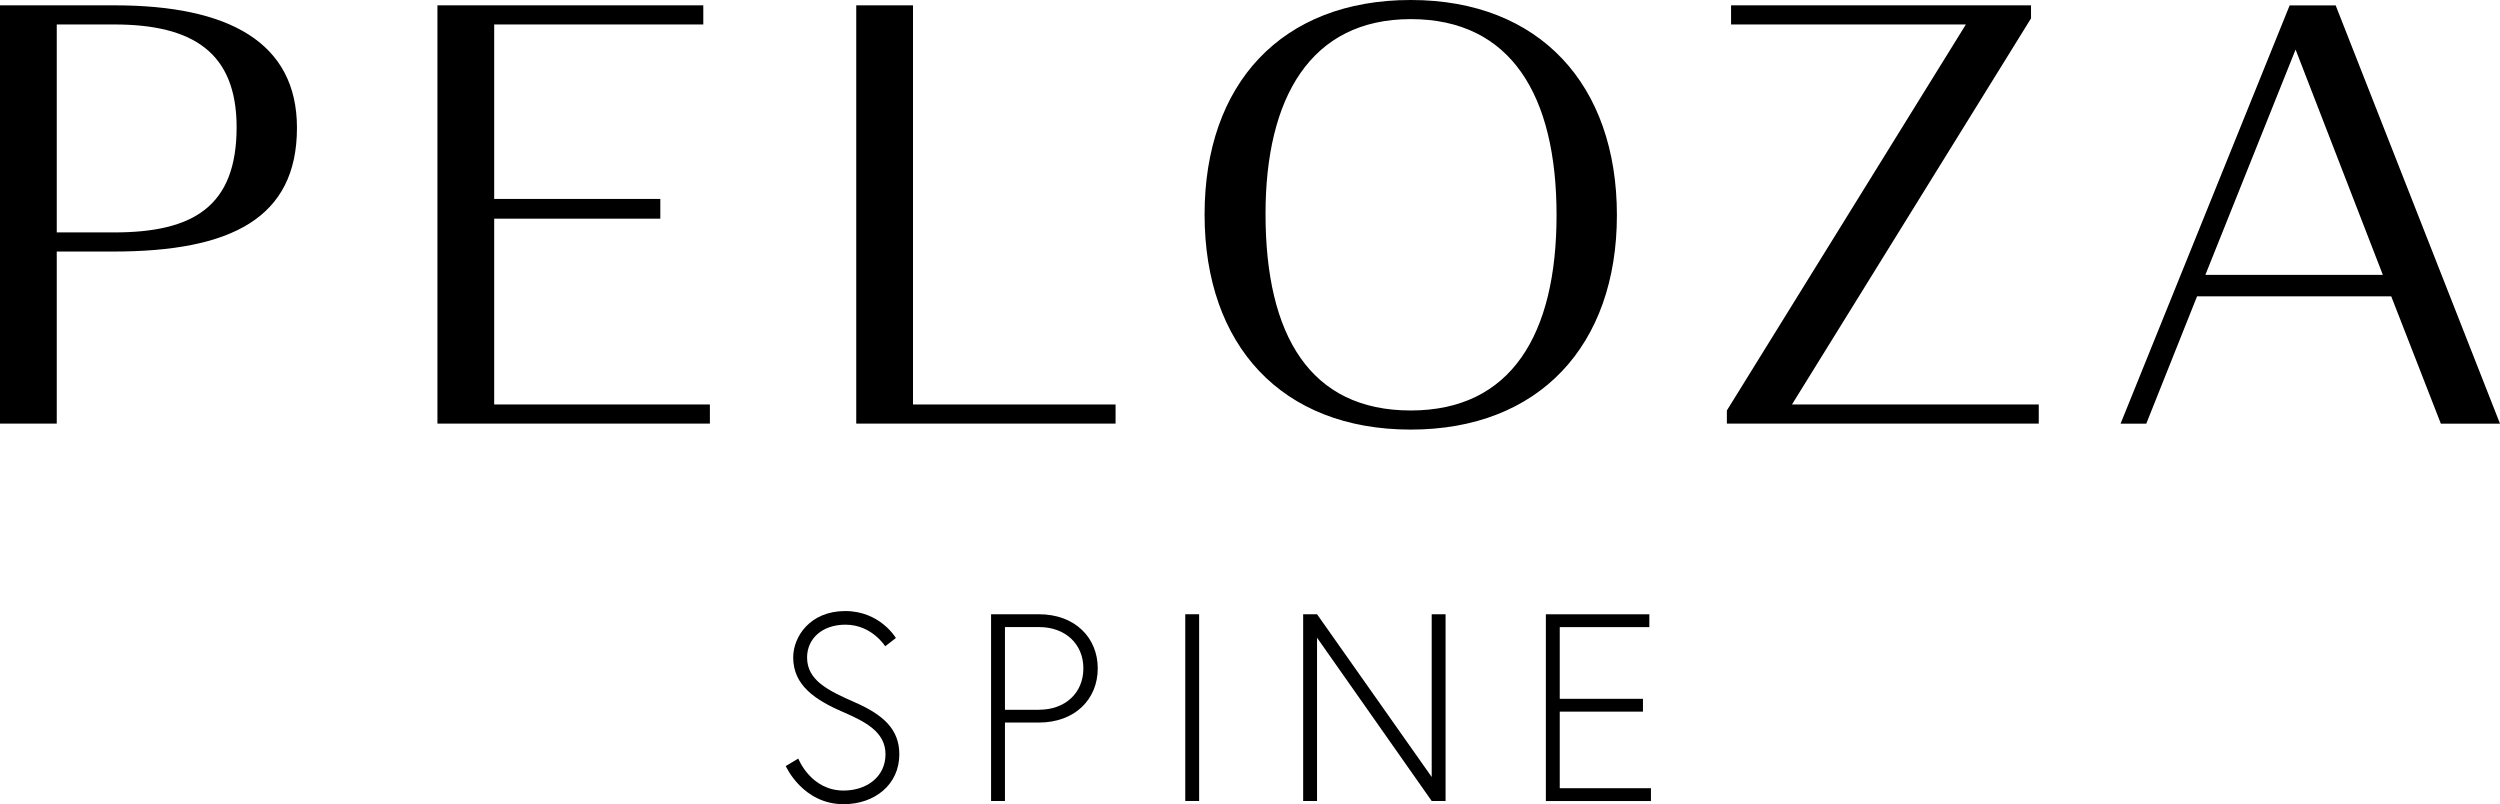 <?xml version="1.0" encoding="UTF-8"?>
<svg xmlns="http://www.w3.org/2000/svg" id="Layer_1" data-name="Layer 1" viewBox="149.56 147.59 500.82 161.1">
  <g>
    <g>
      <path d="M149.56,148.66h22.98c22.86,0,36.51,7.42,36.51,24.54,0,18.07-13.17,24.78-36.75,24.78h-11.37v34.47h-11.37v-83.79ZM160.93,152.49v41.66h11.49c15.8,0,24.54-5.15,24.54-21.07,0-14.96-8.74-20.59-24.54-20.59h-11.49Z"></path>
      <path d="M237.18,148.66h53.27v3.83h-41.89v34.95h33.28v3.95h-33.28v37.23h43.21v3.83h-54.58v-83.79Z"></path>
      <path d="M321.09,148.66h11.37v79.96h40.58v3.83h-51.95v-83.79Z"></path>
      <path d="M432.17,233.65c-25.86,0-41.3-16.88-41.3-43.09s15.44-42.97,41.3-42.97,41.3,17,41.3,43.09-15.56,42.97-41.3,42.97ZM432.17,229.82c20.11,0,29.21-15.2,29.21-39.14s-9.1-39.26-29.21-39.26-29.09,15.8-29.09,39.02c0,24.42,8.98,39.38,29.09,39.38Z"></path>
      <path d="M556.42,151.29l-47.88,77.33h49.44v3.83h-62.48v-2.63l47.88-77.33h-47.04v-3.83h60.09v2.63Z"></path>
      <path d="M628.59,206.96h-38.9l-10.17,25.5h-5.15l33.87-83.79h9.22l32.92,83.79h-11.85l-9.94-25.5ZM591.36,202.65h35.55l-17.48-45.13-18.07,45.13Z"></path>
    </g>
    <g>
      <path d="M318.5,290.26c-5.5-2.4-10.04-5.29-10.04-10.96,0-4.22,3.42-9.3,10.42-9.3s10.15,5.4,10.15,5.4l-2.14,1.66s-2.67-4.33-7.96-4.33c-4.7,0-7.69,2.83-7.69,6.57,0,4.6,4.22,6.63,9.56,8.98,5.72,2.51,8.92,5.4,8.92,10.42,0,6.04-4.91,9.99-11.16,9.99-8.23,0-11.59-7.64-11.59-7.64l2.51-1.5s2.46,6.41,9.08,6.41c4.65,0,8.39-2.78,8.39-7.27s-4.06-6.52-8.44-8.44Z"></path>
      <path d="M348.1,270.64h9.56c7.27,0,11.81,4.7,11.81,10.85s-4.54,10.85-11.81,10.85h-6.78v15.71h-2.78v-37.41ZM357.72,289.77c5.24,0,8.87-3.37,8.87-8.28s-3.63-8.28-8.87-8.28h-6.84v16.57h6.84Z"></path>
      <path d="M387,270.64h2.78v37.41h-2.78v-37.41Z"></path>
      <path d="M413.4,270.64l22.97,32.6v-32.6h2.78v37.41h-2.78l-22.97-32.71v32.71h-2.78v-37.41h2.78Z"></path>
      <path d="M462.02,287.58h16.67v2.57h-16.67v15.34h18.27v2.57h-21.05v-37.41h20.73v2.57h-17.95v14.38Z"></path>
    </g>
  </g>
</svg>
